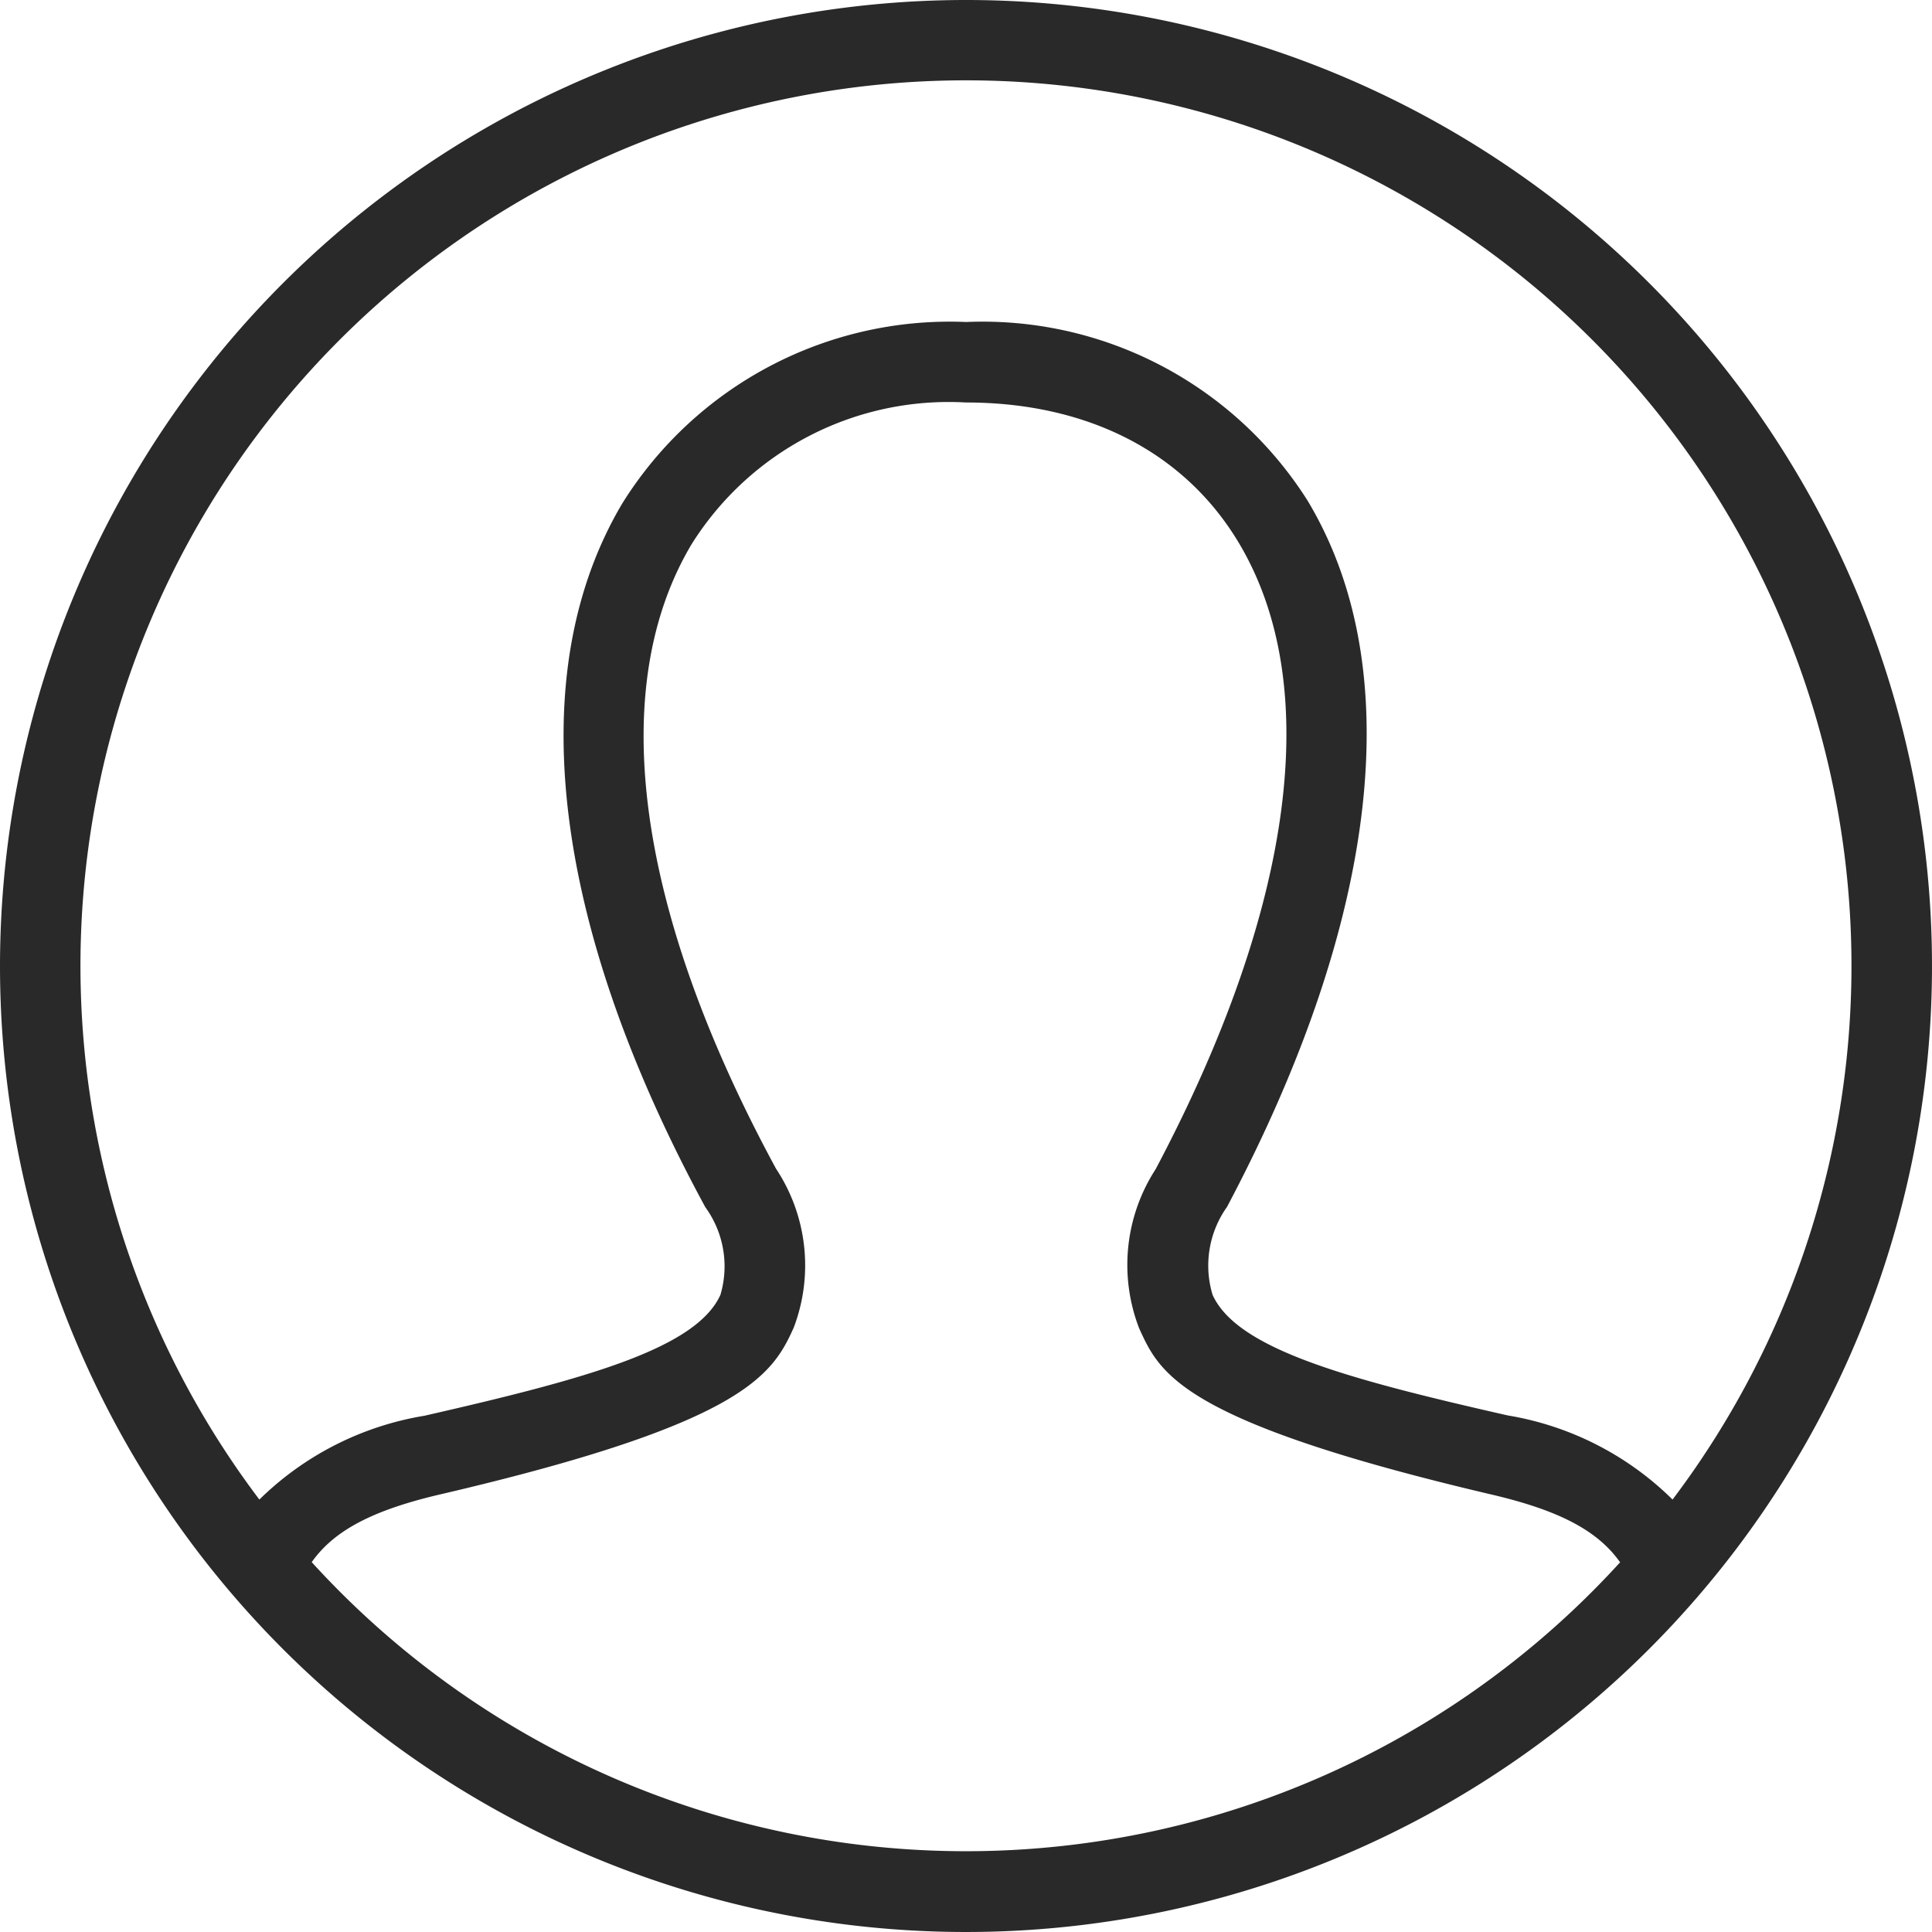 <svg xmlns="http://www.w3.org/2000/svg" width="54.51" height="54.51" viewBox="0 0 54.51 54.51">
  <path id="iconmonstr-user-circle-thin" d="M27.255,0A27.255,27.255,0,1,1,0,27.255,27.268,27.268,0,0,1,27.255,0ZM45.714,44.085c-.64-.911-1.753-1.485-3.689-1.931-8.74-2.058-9.305-3.409-9.885-4.677a4.966,4.966,0,0,1,.466-4.49c3.92-7.4,4.747-13.682,2.333-17.693-1.531-2.542-4.259-3.938-7.684-3.938a8.56,8.56,0,0,0-7.743,4c-2.421,4.063-1.574,10.321,2.383,17.618a4.94,4.94,0,0,1,.5,4.483c-.6,1.331-1.388,2.7-9.914,4.692-1.935.445-3.048,1.02-3.686,1.926a24.968,24.968,0,0,0,36.919,0Zm1.476-1.776a24.984,24.984,0,1,0-39.872,0,8.644,8.644,0,0,1,4.654-2.364c4.6-1.049,7.668-1.9,8.354-3.411A2.833,2.833,0,0,0,19.9,34.06c-4.354-8.029-5.183-15.083-2.339-19.862a10.886,10.886,0,0,1,9.7-5.113,10.849,10.849,0,0,1,9.63,5.038c2.841,4.722,2.035,11.8-2.271,19.928a2.854,2.854,0,0,0-.407,2.485c.693,1.517,3.734,2.358,8.329,3.4A8.614,8.614,0,0,1,47.19,42.309Z" fill="#292929" fill-rule="evenodd"/>
</svg>
